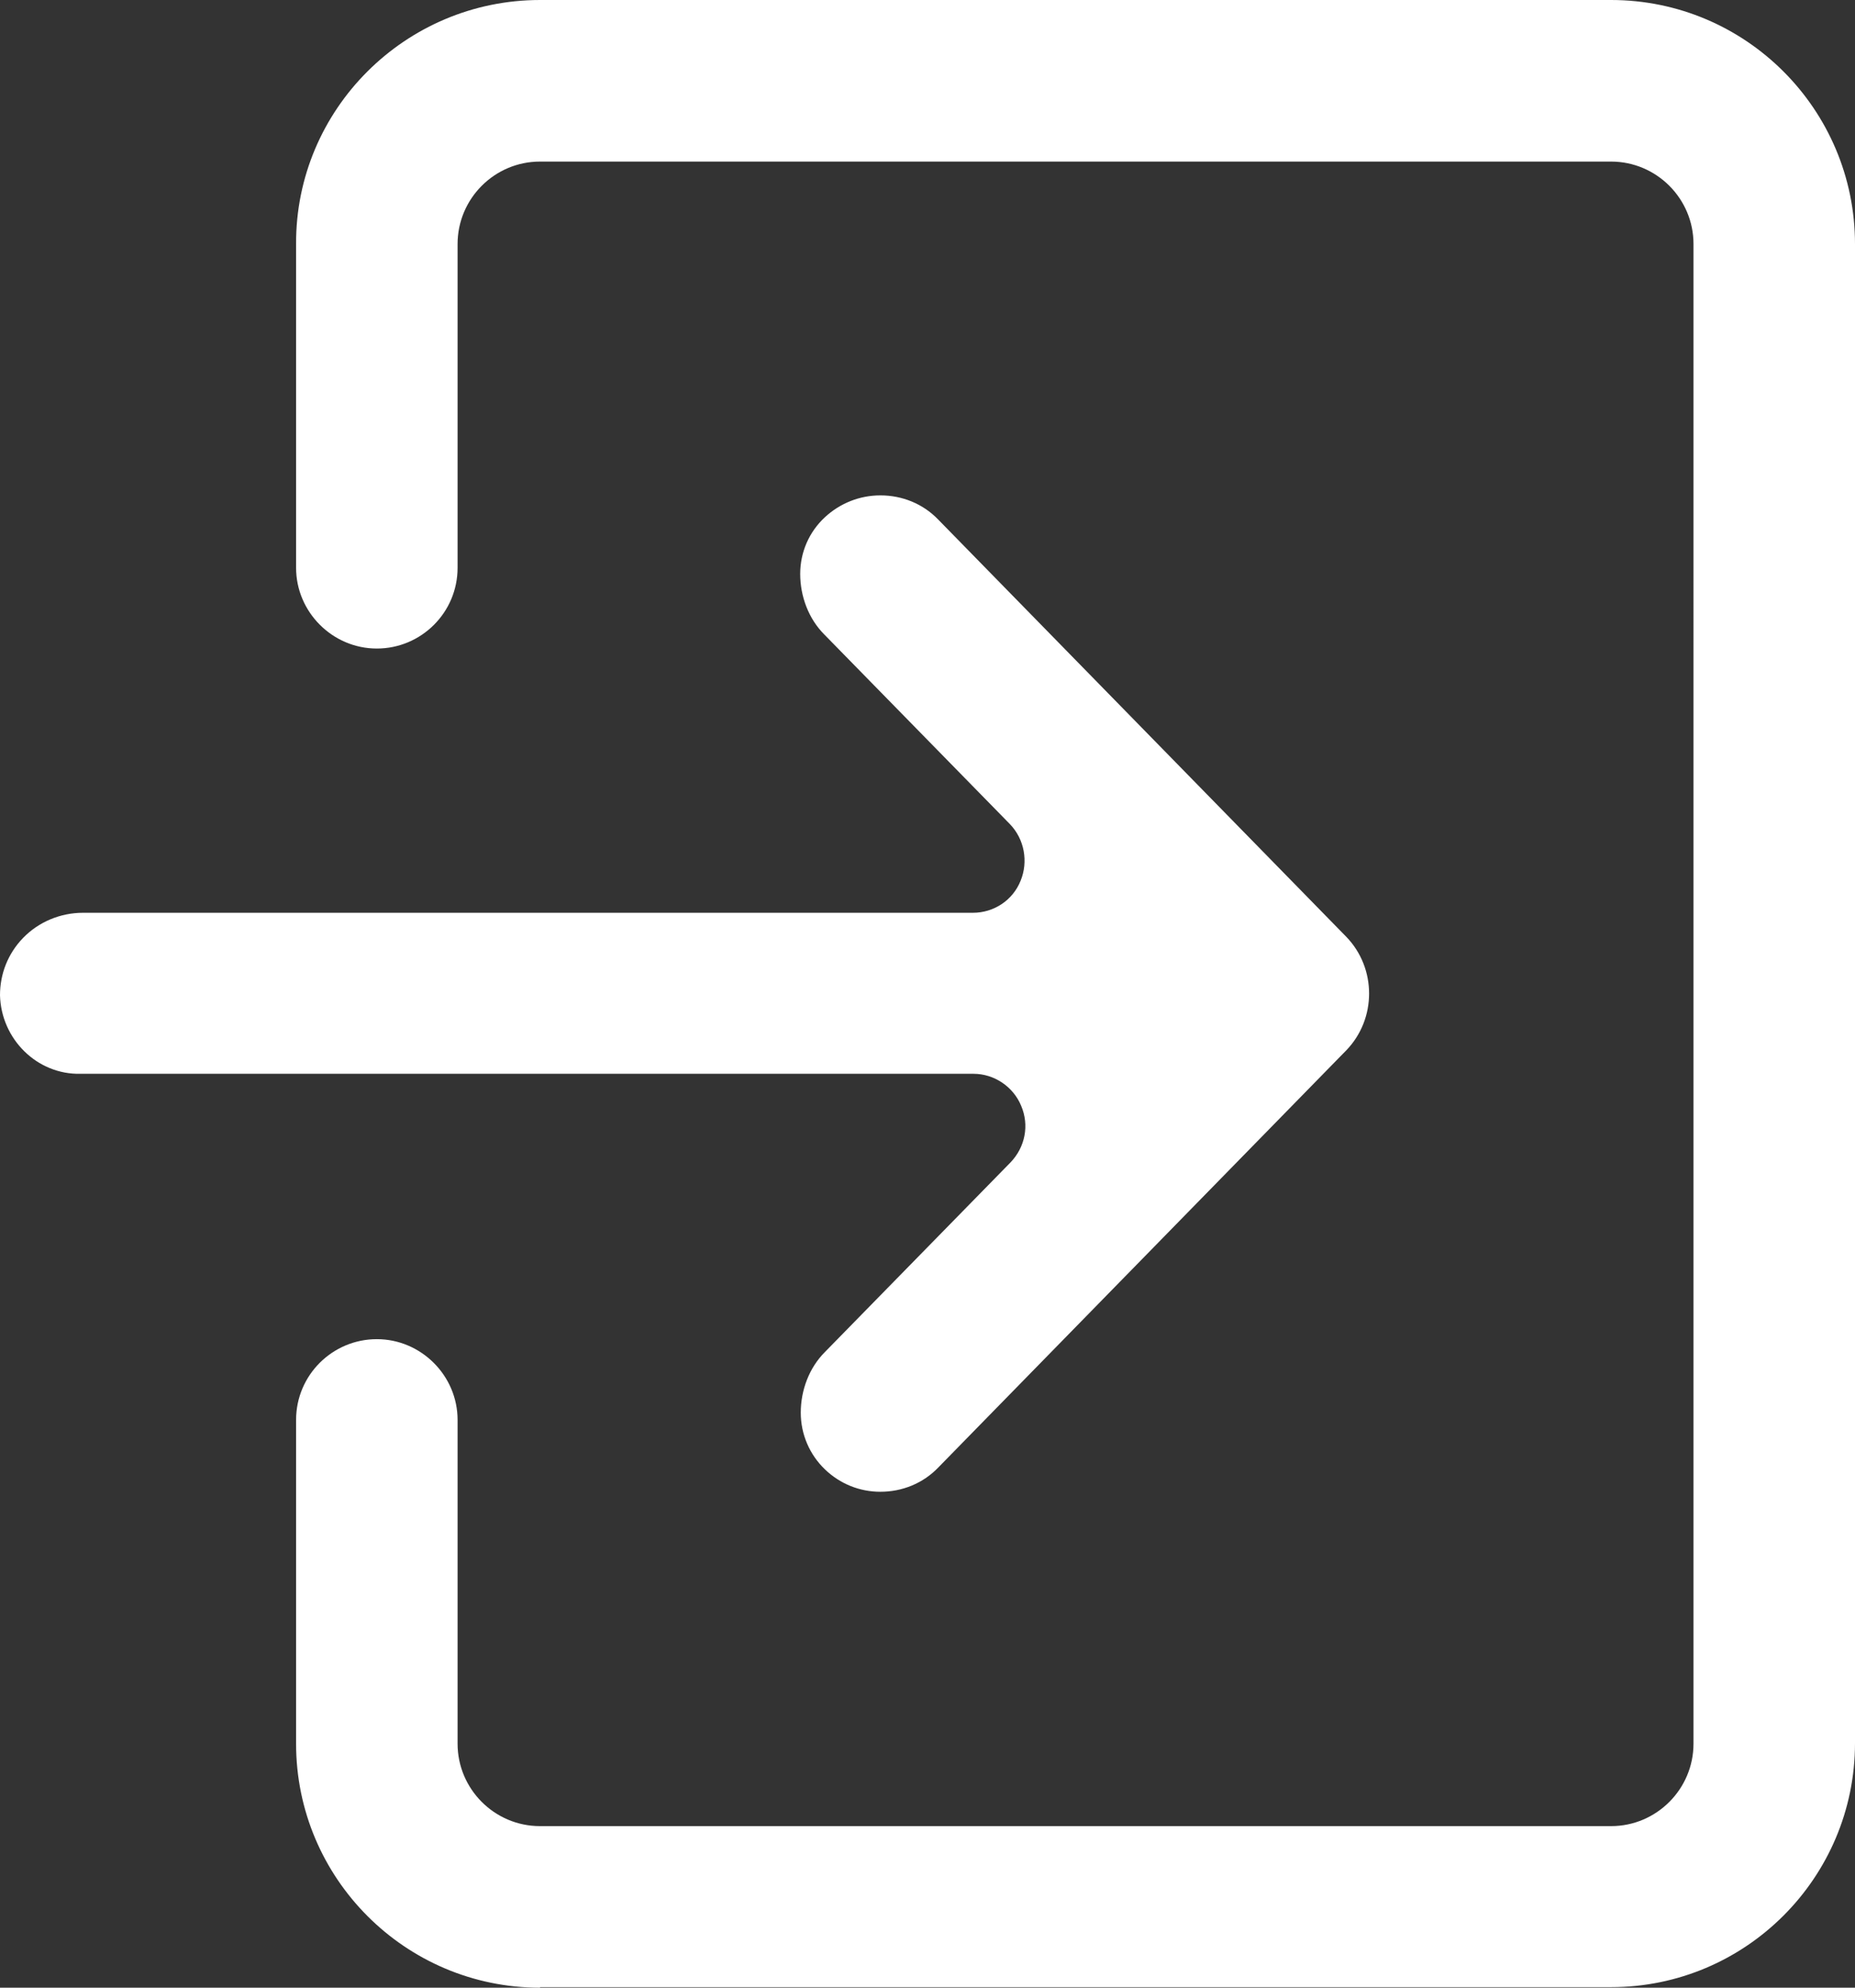 <?xml version="1.0" encoding="UTF-8"?><svg id="_レイヤー_2" xmlns="http://www.w3.org/2000/svg" viewBox="0 0 33.08 35.43"><rect x="0" y="0" width="33.08" height="35.43" fill="#333333" stroke="none"/><defs><style>.cls-1{fill:#fff;}</style></defs><g id="_レイヤー_1-2"><g id="_ログイン"><path class="cls-1" d="m9.63,35.43c-2.4,0-4.35-1.95-4.35-4.35v-5.77c0-.8.65-1.44,1.44-1.44s1.44.65,1.44,1.44v5.77c0,.81.66,1.47,1.47,1.47h19.1c.81,0,1.47-.66,1.47-1.47V4.35c0-.81-.66-1.47-1.47-1.47H9.63c-.81,0-1.47.66-1.47,1.47v5.77c0,.8-.65,1.44-1.44,1.44s-1.44-.65-1.44-1.44v-5.77C5.27,1.95,7.23,0,9.63,0h19.1c2.4,0,4.35,1.95,4.35,4.35v26.72c0,2.4-1.95,4.35-4.35,4.35H9.63Z"/><path class="cls-1" d="m15.7,26.59c-.37,0-.72-.14-.99-.4-.27-.26-.43-.62-.43-1.01,0-.4.15-.8.43-1.08l3.31-3.38c.26-.27.34-.66.19-1.01-.14-.34-.48-.57-.85-.57H1.44C.66,19.16.02,18.52,0,17.74c0-.38.14-.74.41-1.02.28-.29.67-.45,1.07-.45h15.87c.37,0,.71-.22.85-.57.14-.34.07-.74-.19-1.01l-3.31-3.38c-.28-.28-.43-.68-.43-1.08,0-.39.16-.75.44-1.01.27-.25.62-.39.99-.39.39,0,.76.15,1.03.43l7.28,7.44c.54.56.54,1.46,0,2.02l-7.28,7.44c-.27.28-.64.43-1.03.43Z"/></g></g></svg>
